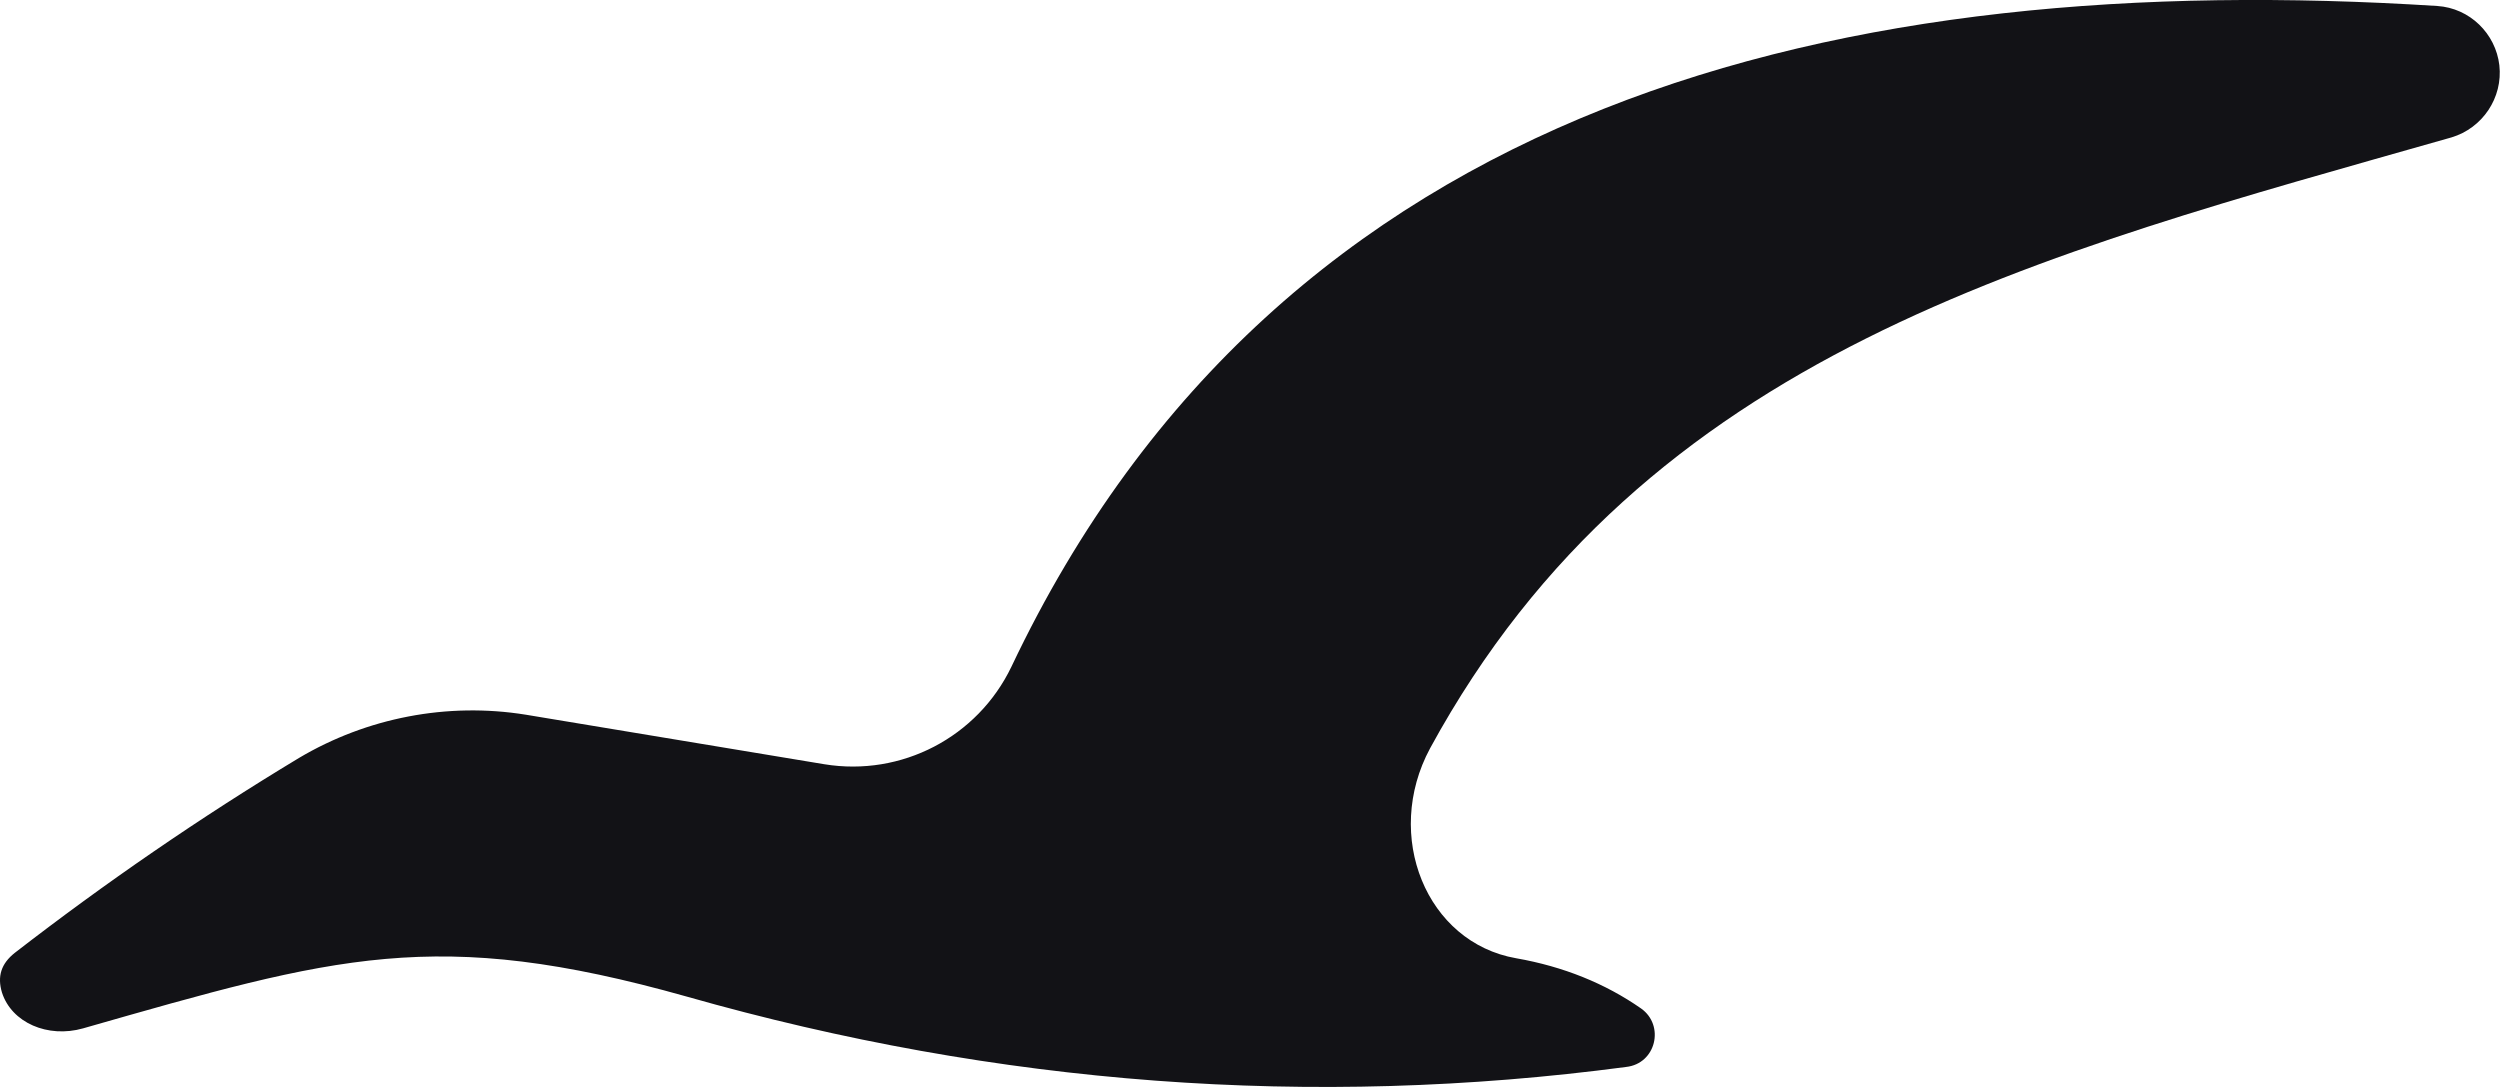 <svg width="23" height="10" viewBox="0 0 23 10" fill="none" xmlns="http://www.w3.org/2000/svg">
<g clip-path="url(#clip0_277_1955)">
<path d="M13.949 8.816C14.383 8.892 14.768 9.048 15.098 9.278C15.318 9.434 15.236 9.786 14.96 9.816C12.072 10.199 9.186 9.985 6.316 9.168C4.011 8.519 3.088 8.797 0.764 9.461C0.44 9.553 0.107 9.409 0.018 9.131C-0.027 8.981 0.012 8.865 0.135 8.767C0.966 8.124 1.837 7.524 2.751 6.973C3.375 6.603 4.115 6.459 4.836 6.575L7.584 7.031C8.293 7.147 8.993 6.783 9.305 6.134C11.787 0.9 16.975 -0.291 22.422 0.055C22.722 0.074 22.96 0.309 22.994 0.6C23.028 0.9 22.838 1.179 22.554 1.264C18.736 2.351 15.144 3.236 13.157 6.884C12.723 7.689 13.123 8.672 13.949 8.816Z" fill="#121216"/>
</g>
<defs>
<clipPath id="clip0_277_1955">
<rect width="23" height="10" fill="white"/>
</clipPath>
</defs>
</svg>
